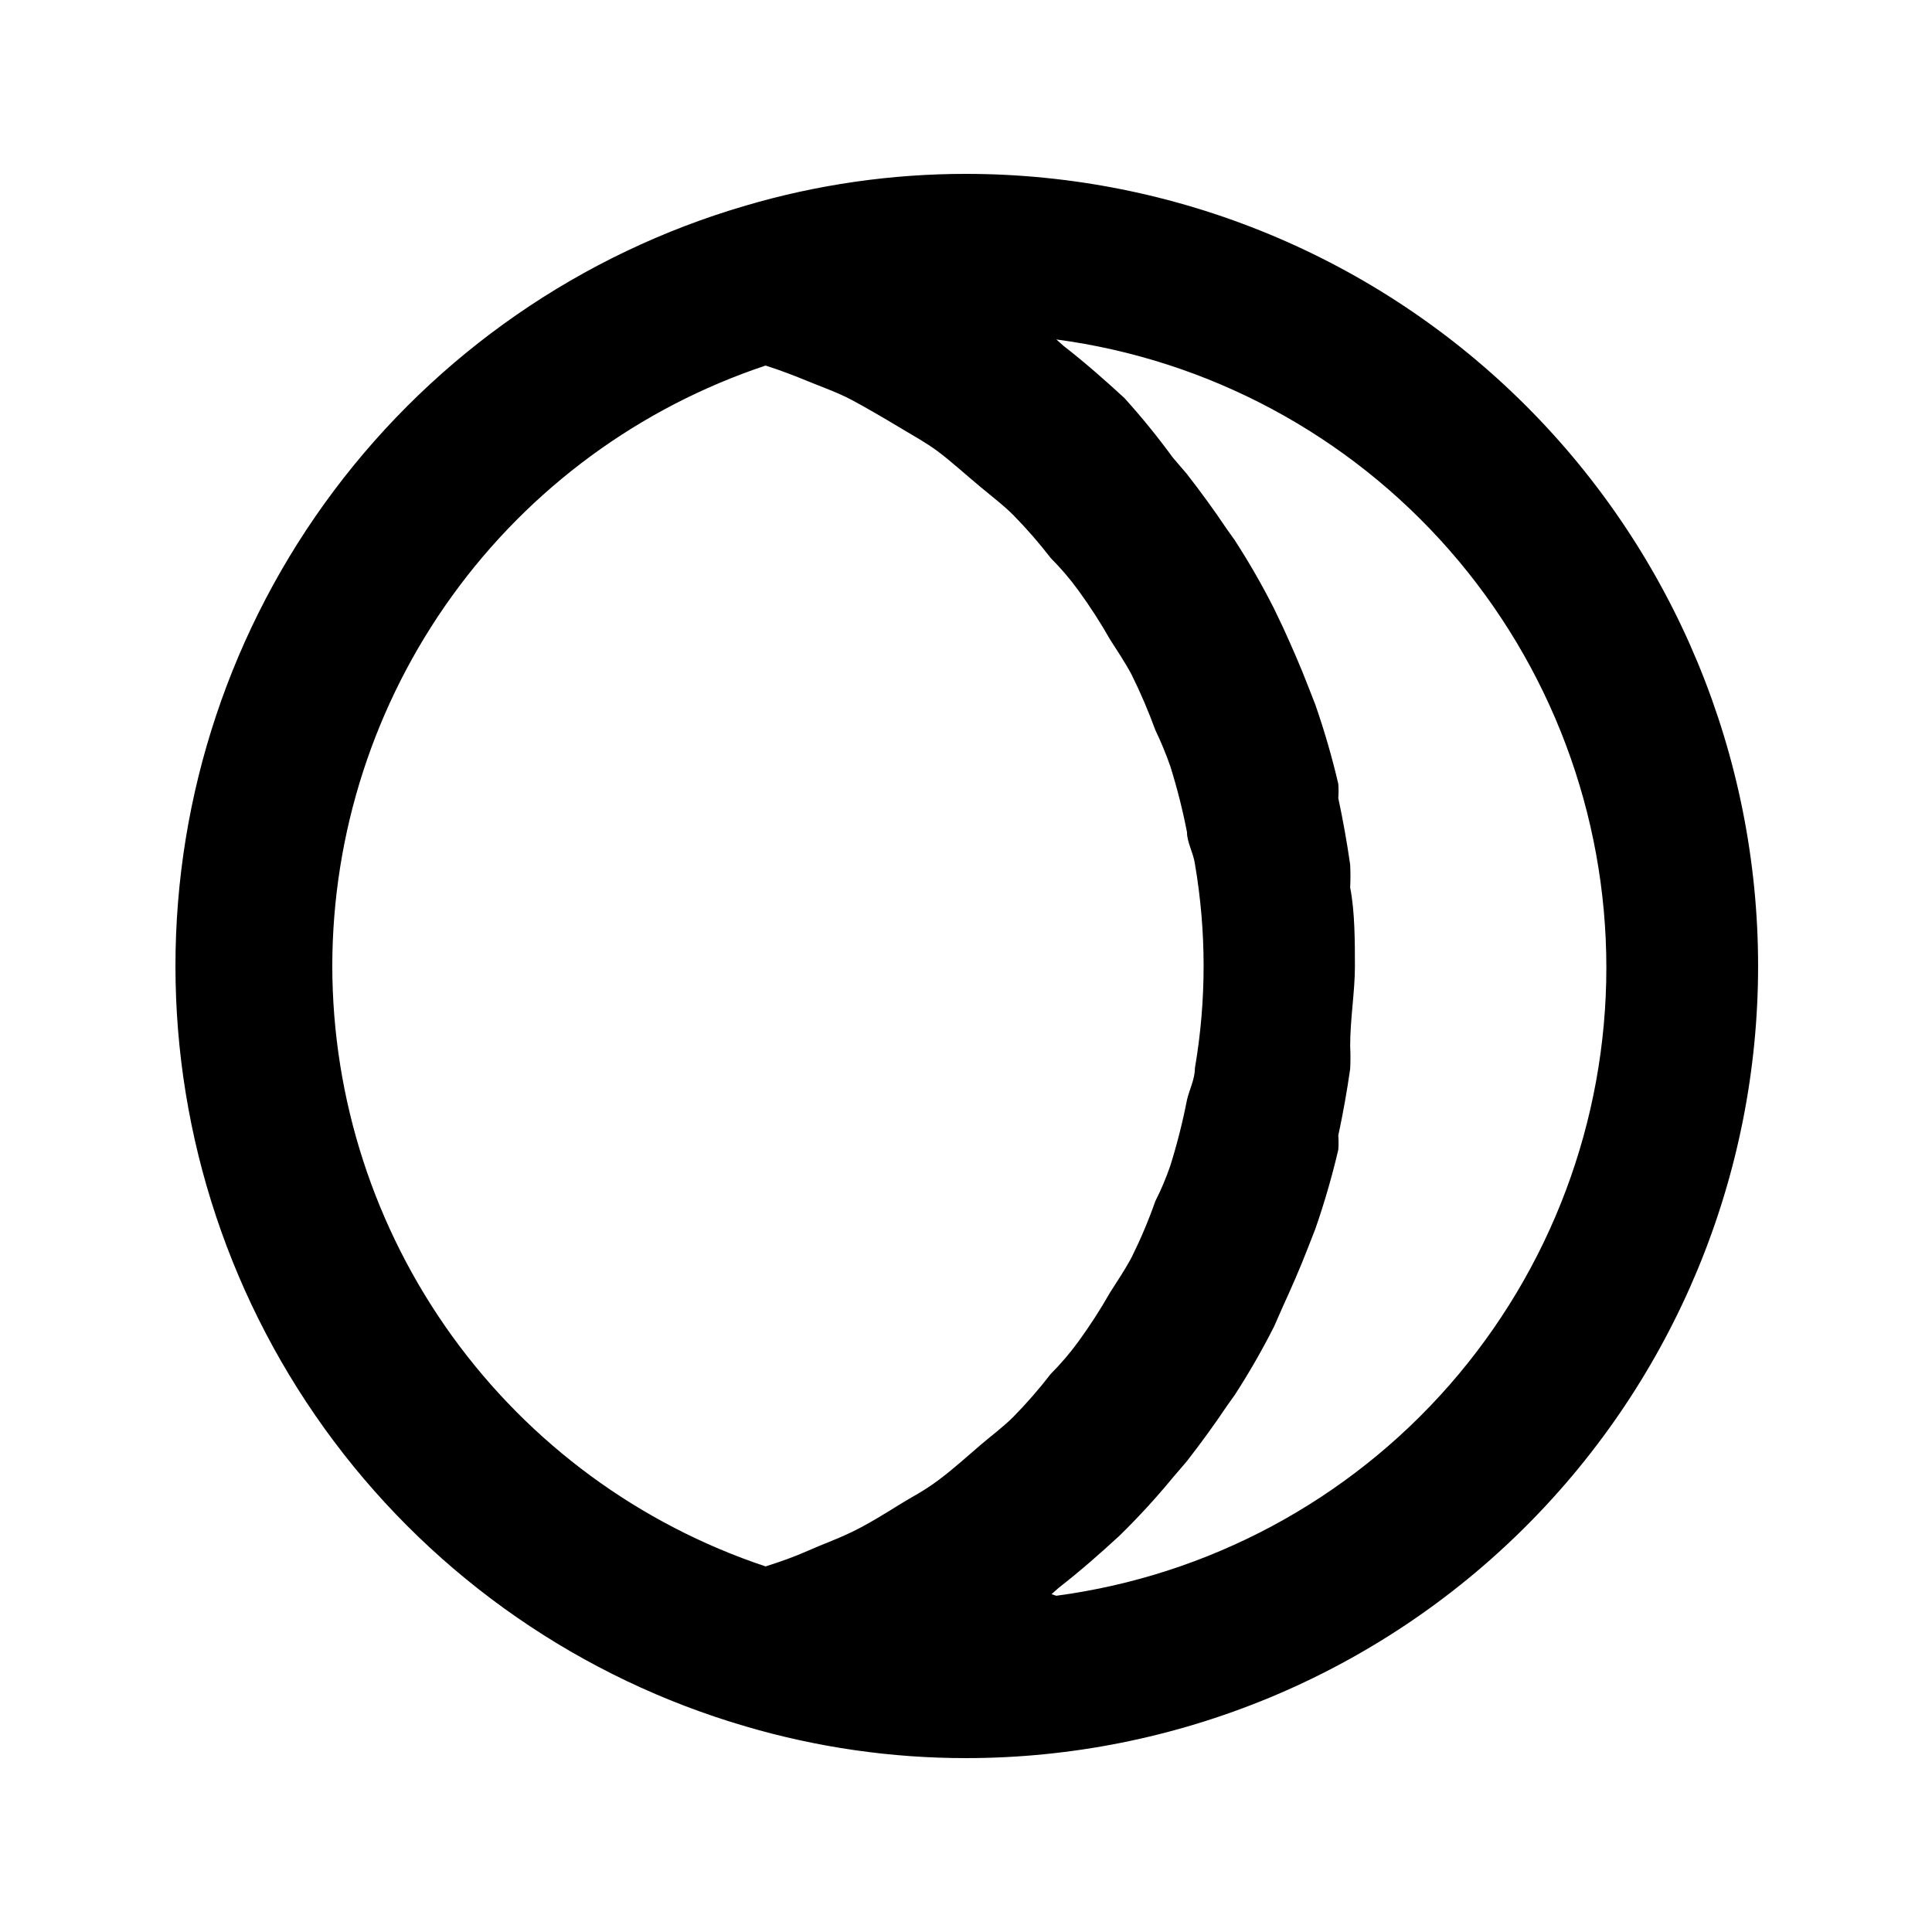 <?xml version="1.0" encoding="UTF-8"?>
<!-- Uploaded to: ICON Repo, www.svgrepo.com, Generator: ICON Repo Mixer Tools -->
<svg fill="#000000" width="800px" height="800px" version="1.1" viewBox="144 144 512 512" xmlns="http://www.w3.org/2000/svg">
 <path d="m400 190.08c-19.754-0.008-39.41 2.82-58.359 8.398-43.605 12.715-81.906 39.234-109.16 75.57-27.25 36.336-41.984 80.531-41.984 125.95 0 45.418 14.734 89.613 41.984 125.95 27.254 36.34 65.555 62.855 109.16 75.574 18.949 5.574 38.605 8.402 58.359 8.395 55.672 0 109.07-22.117 148.43-61.484 39.367-39.367 61.484-92.762 61.484-148.43 0-55.676-22.117-109.07-61.484-148.44-39.367-39.367-92.762-61.484-148.43-61.484zm-167.94 209.92c0.039-35.215 11.148-69.523 31.754-98.078 20.605-28.551 49.668-49.906 83.07-61.043 3.988 1.258 7.766 2.731 11.336 4.199 3.57 1.469 7.766 2.938 11.336 4.828 3.57 1.891 8.605 4.828 12.805 7.348 4.199 2.519 6.926 3.988 10.078 6.297 3.148 2.309 7.559 6.297 11.336 9.445 3.777 3.148 6.086 4.828 8.816 7.559 3.508 3.578 6.805 7.363 9.867 11.336 2.668 2.672 5.125 5.547 7.348 8.605 3.039 4.176 5.844 8.523 8.395 13.016 1.891 2.938 3.988 6.086 5.668 9.238v-0.004c2.363 4.781 4.469 9.688 6.297 14.695 1.508 3.144 2.84 6.367 3.988 9.656 1.793 5.723 3.262 11.539 4.41 17.426 0 2.731 1.68 5.457 2.098 8.398v-0.004c3.078 17.922 3.078 36.238 0 54.16 0 2.938-1.469 5.668-2.098 8.398-1.148 5.883-2.617 11.699-4.41 17.422-1.109 3.234-2.441 6.391-3.988 9.445-1.789 5.094-3.894 10.07-6.297 14.906-1.68 3.148-3.777 6.297-5.668 9.238v-0.004c-2.551 4.492-5.356 8.84-8.395 13.016-2.223 3.059-4.68 5.934-7.348 8.609-3.062 3.969-6.359 7.754-9.867 11.332-2.731 2.731-5.879 5.039-8.816 7.559s-7.348 6.508-11.336 9.445c-3.988 2.938-6.719 4.199-10.078 6.297-3.359 2.098-8.398 5.246-12.805 7.348-4.41 2.098-7.559 3.148-11.336 4.828-3.777 1.68-7.348 2.938-11.336 4.199-33.402-11.137-62.465-32.488-83.07-61.043-20.605-28.555-31.715-62.863-31.754-98.074zm190.61 166.47 1.891-1.68c5.668-4.41 10.914-9.027 16.164-13.855l-0.004-0.004c4.961-4.852 9.656-9.965 14.066-15.324l3.777-4.41c3.57-4.617 7.137-9.445 10.496-14.484l2.098-2.938v0.004c3.824-5.898 7.328-11.992 10.496-18.266l2.309-5.246c2.309-5.039 4.617-10.285 6.719-15.742l1.891-4.828v-0.004c2.394-6.887 4.426-13.891 6.086-20.992 0.098-1.258 0.098-2.519 0-3.777 1.258-5.879 2.309-11.754 3.148-17.633 0.102-2.027 0.102-4.062 0-6.09 0-7.137 1.258-14.484 1.258-20.992 0-6.508 0-14.695-1.258-20.992 0.102-2.027 0.102-4.059 0-6.086-0.84-5.879-1.891-11.754-3.148-17.633 0.098-1.258 0.098-2.523 0-3.781-1.66-7.098-3.691-14.105-6.086-20.988l-1.891-4.828c-2.098-5.457-4.41-10.707-6.719-15.742l-2.309-4.828v-0.004c-3.168-6.269-6.672-12.367-10.496-18.262l-2.098-2.938c-3.359-5.039-6.926-9.867-10.496-14.484l-3.777-4.41c-3.992-5.469-8.266-10.727-12.805-15.746-5.246-4.828-10.496-9.445-16.164-13.855l-1.891-1.68v0.004c40.344 5.371 77.363 25.211 104.18 55.832 26.812 30.617 41.594 69.934 41.594 110.63s-14.781 80.016-41.594 110.64c-26.812 30.617-63.832 50.457-104.18 55.832z"/>
</svg>